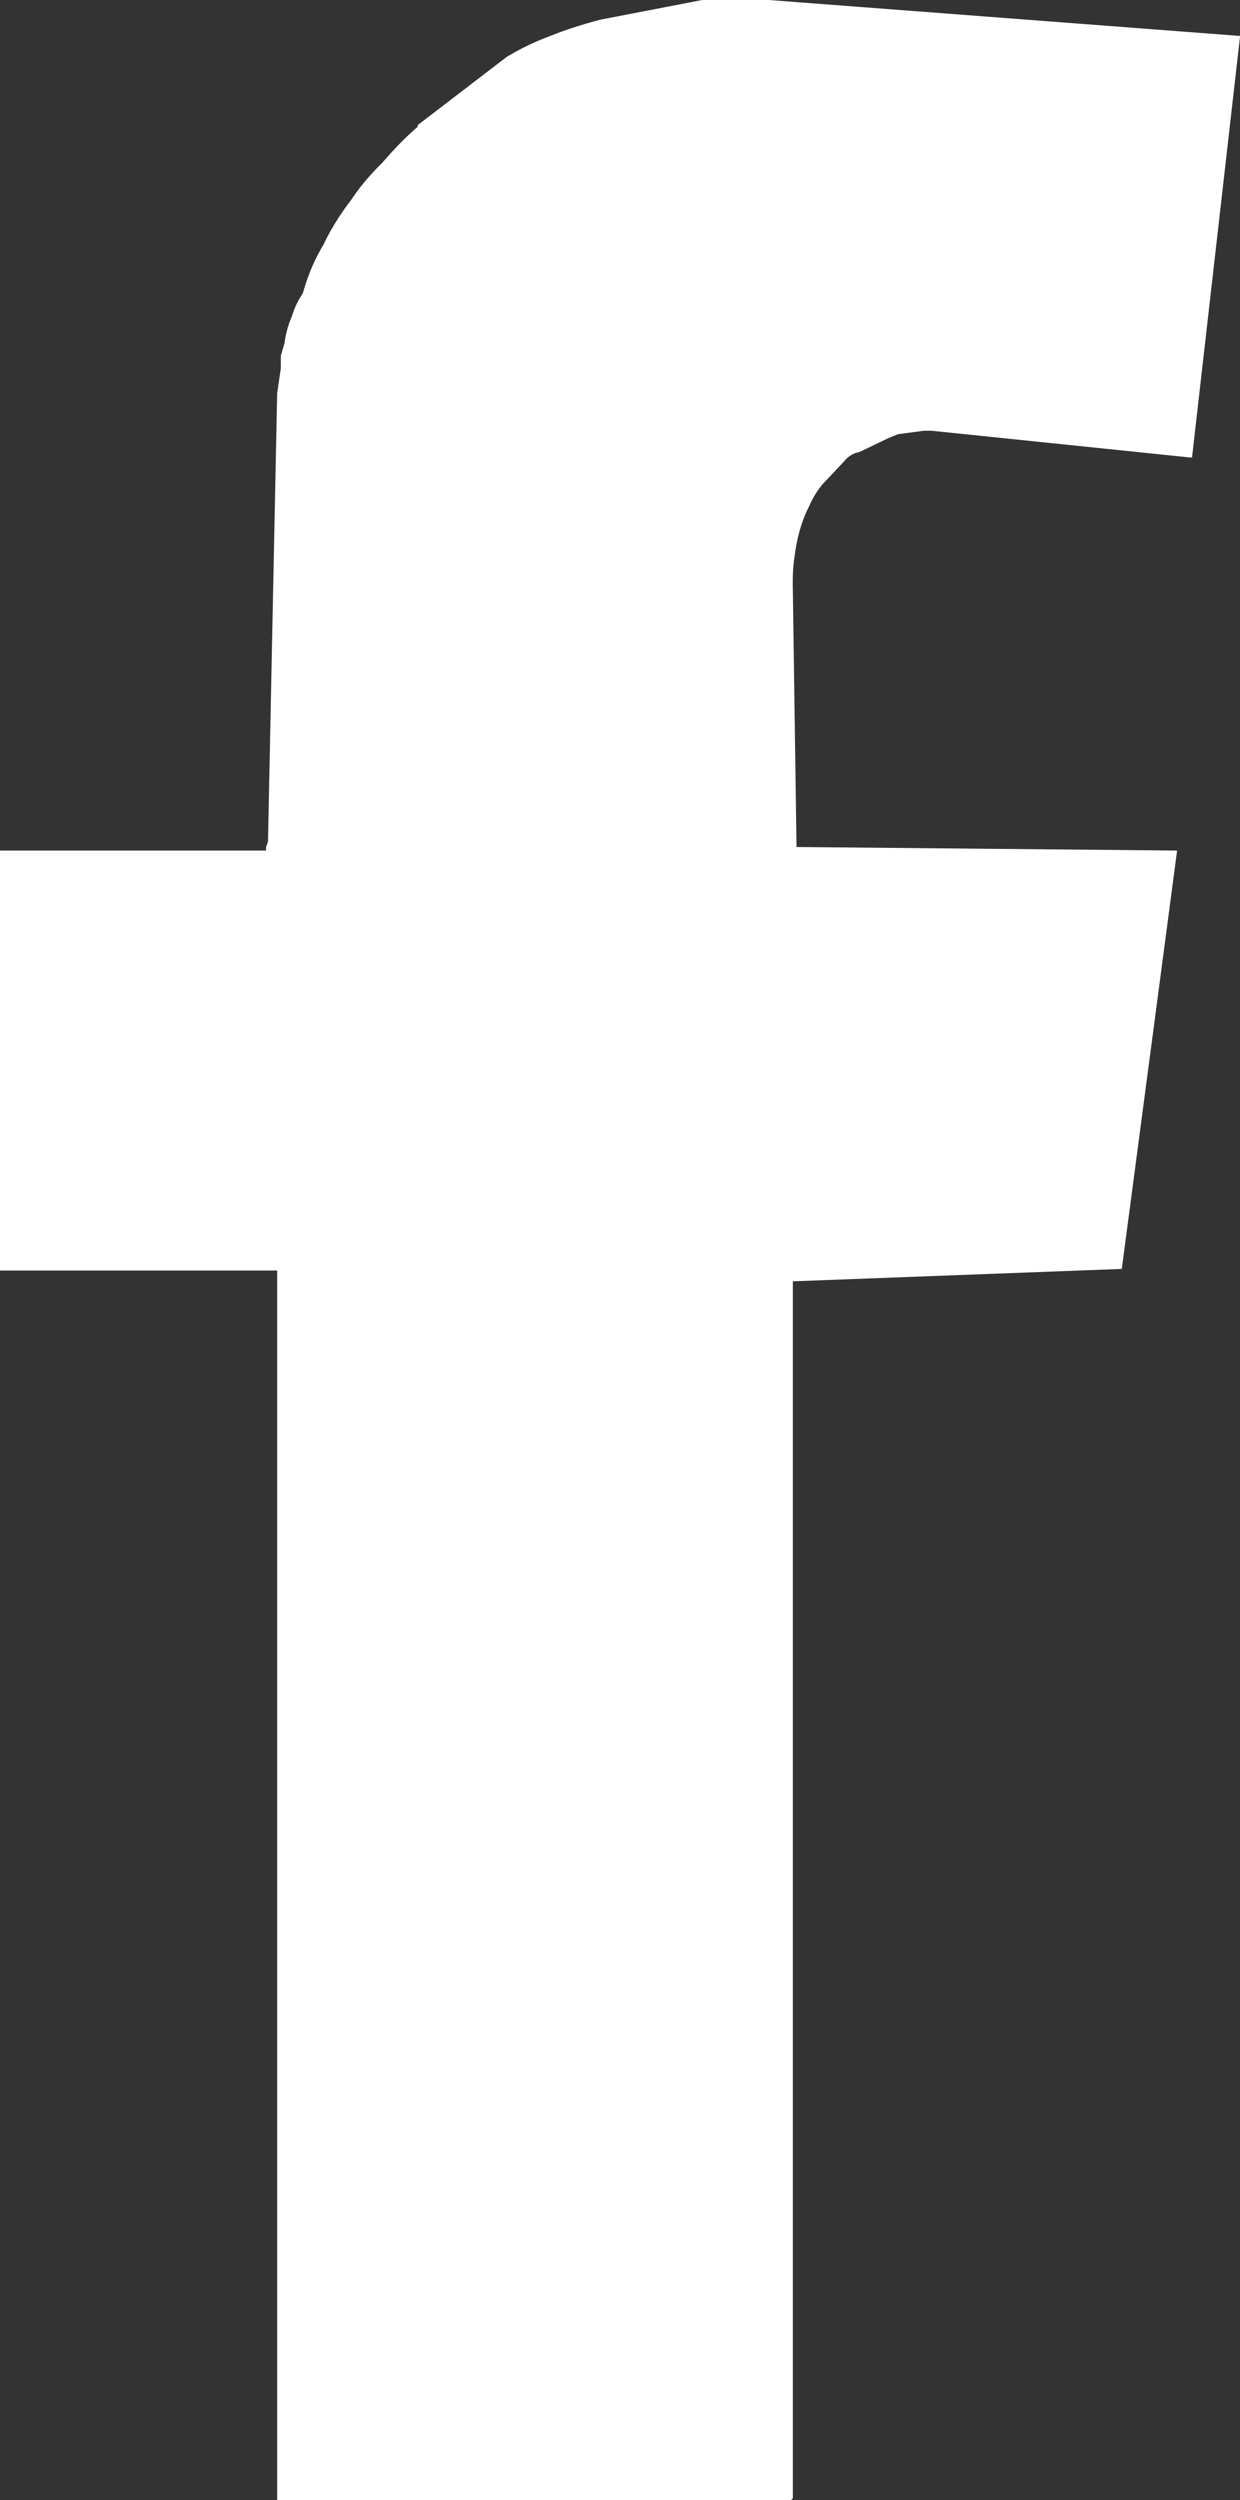 <svg xmlns="http://www.w3.org/2000/svg" width="10.804" height="21.778" viewBox="0 0 10.804 21.778"><rect x="0" y="0" width="10.804" height="21.778" fill="#333333" stroke="none"/><path fill-rule="evenodd" clip-rule="evenodd" fill="#fff" d="M4.412.498c.118-.072.247-.135.386-.186.129-.052.274-.099.435-.141L6.119 0h.579l4.091.312h.016l-.419 3.673h-.016l-2.254-.233h-.065l-.226.03-.08.032-.258.124a.211.211 0 0 0-.129.077l-.192.204a.782.782 0 0 0-.114.186c-.032.062-.059.13-.08.202a1.396 1.396 0 0 0-.048.235c-.012.071-.017.15-.017.232l.033 2.304 3.316.031-.482 3.644-2.866.108v10.601l-.017.017H2.415V11.067H0V7.409h2.318v-.031l.017-.046.08-3.907.032-.218v-.109l.032-.109a.854.854 0 0 1 .064-.233.721.721 0 0 1 .096-.202c.043-.155.103-.296.178-.42.064-.135.145-.265.241-.39.076-.115.168-.224.275-.328.097-.114.198-.218.306-.311V1.09l.773-.592z"/></svg>